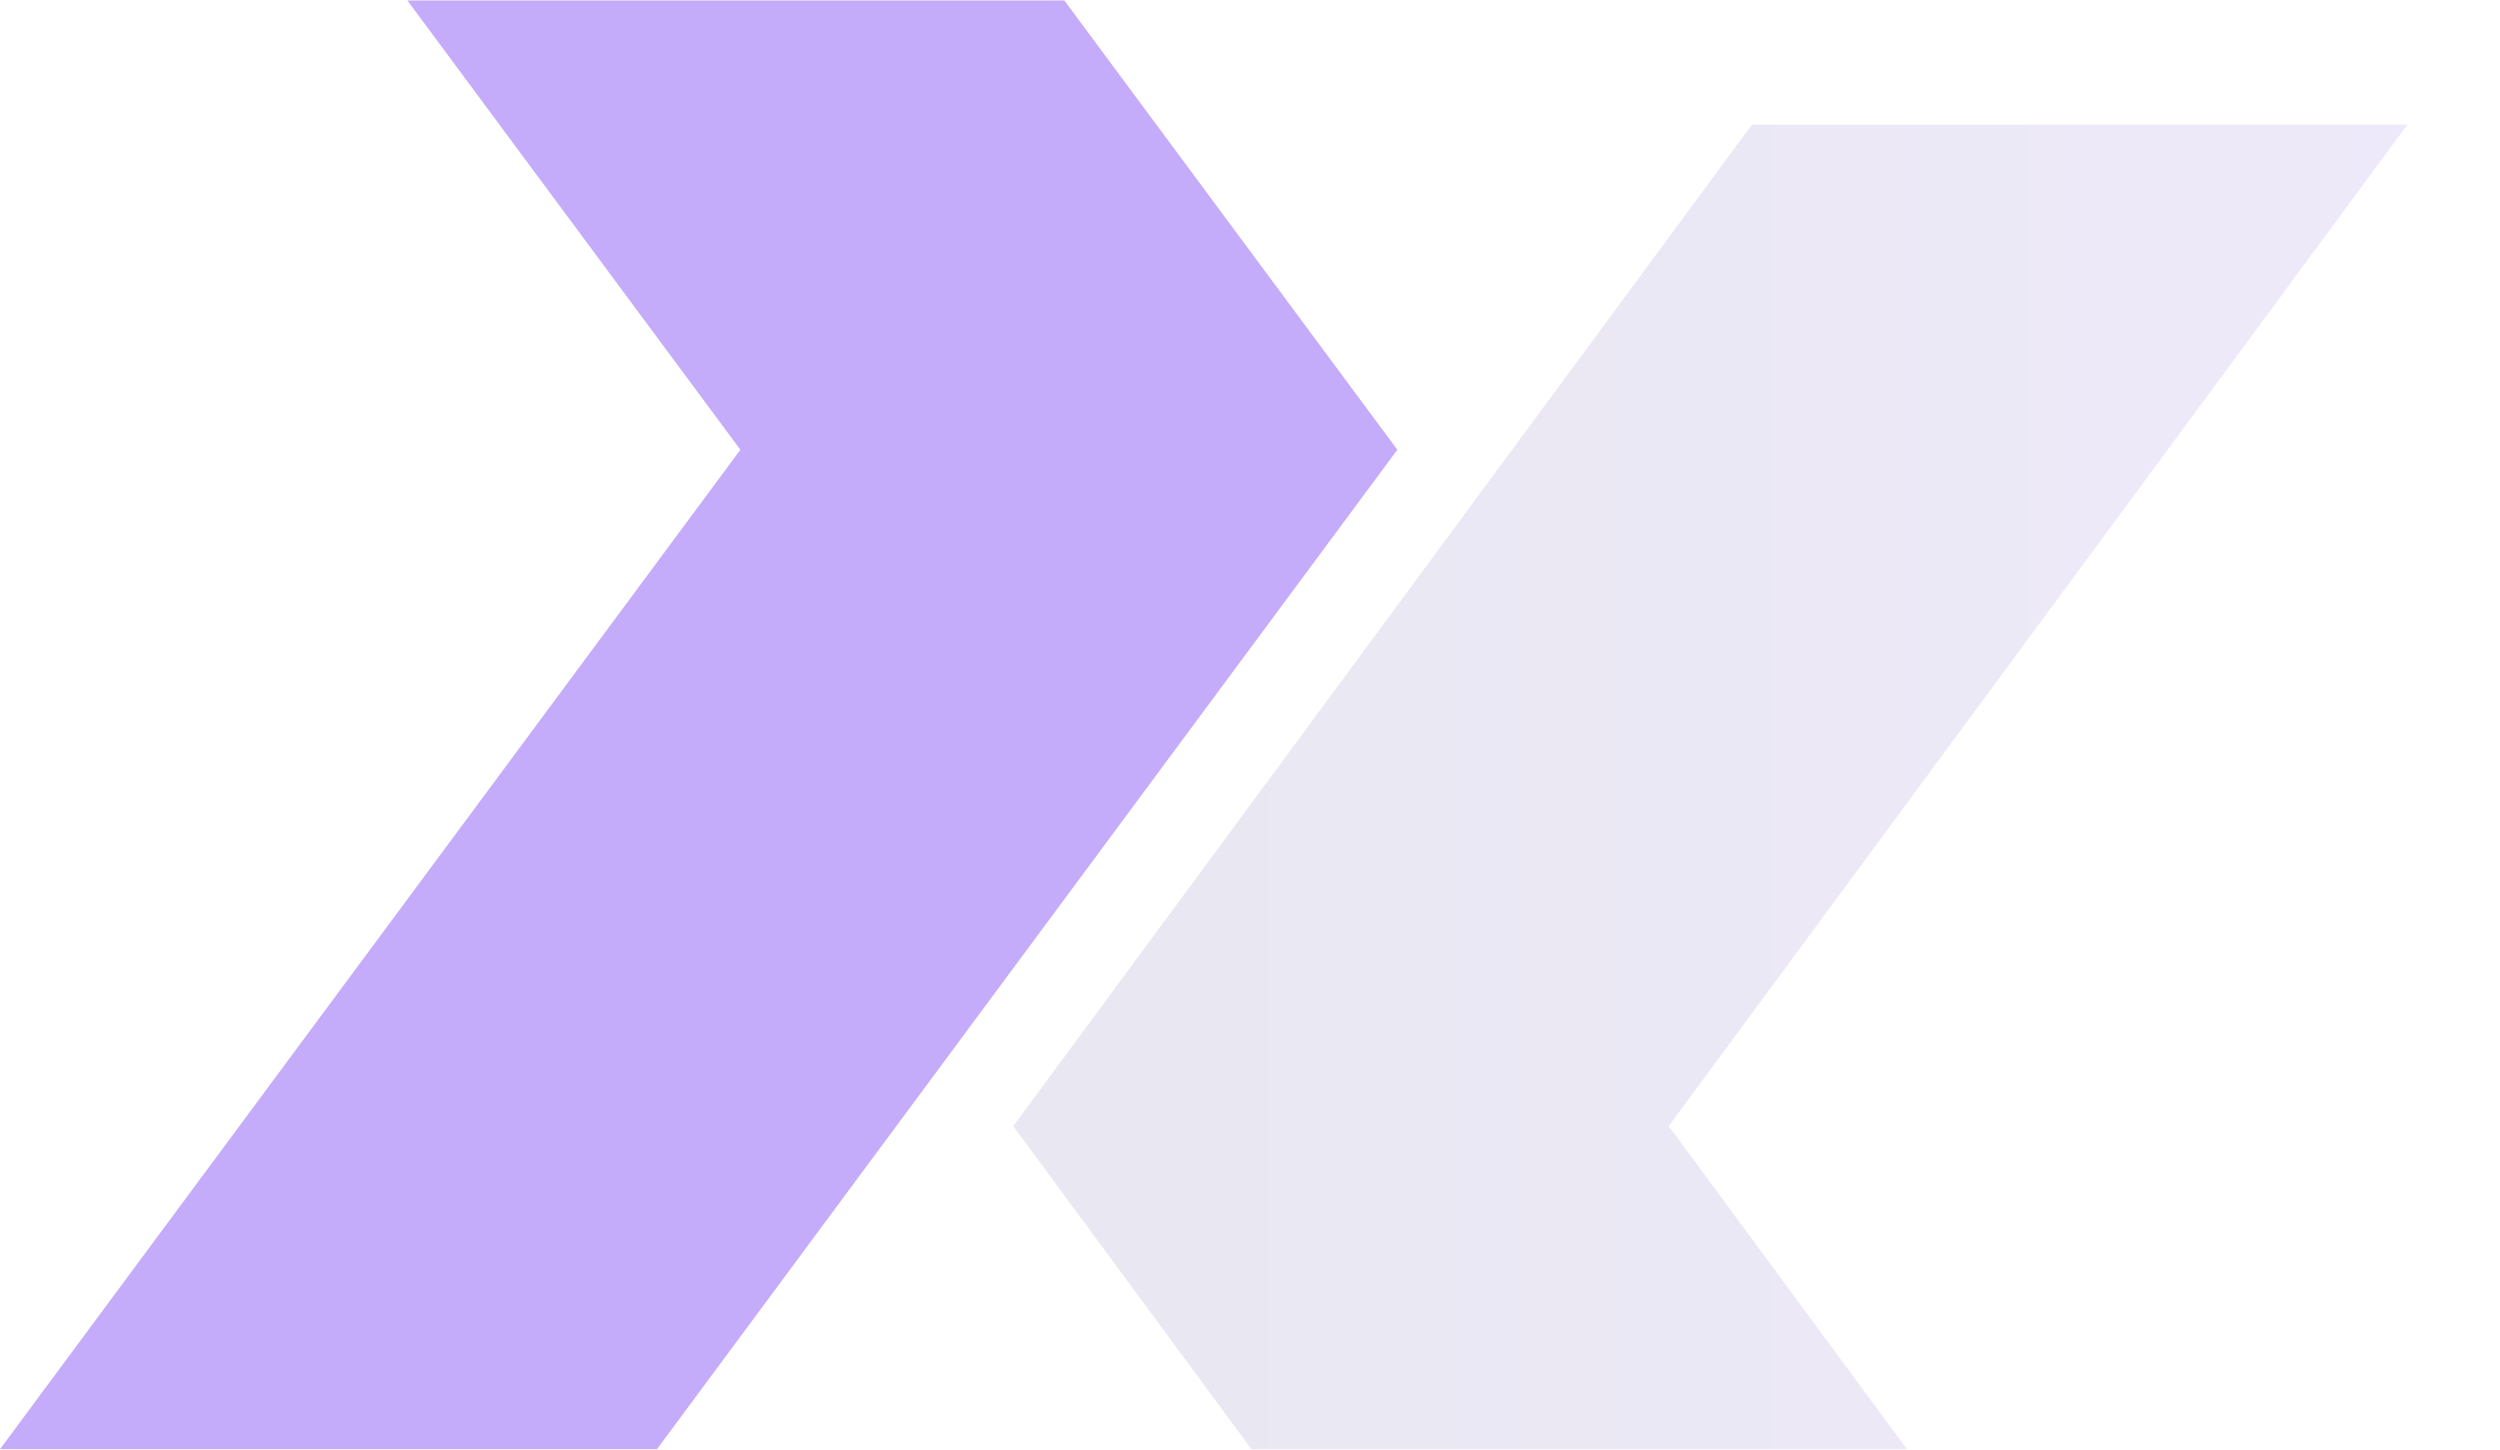 <svg width="1440" height="835" viewBox="0 0 1440 835" fill="none" xmlns="http://www.w3.org/2000/svg">
<g clip-path="url(#clip0_304_26)">
<path opacity="0.1" d="M1009.11 71.805H1386.68L961.202 648.641L1678.41 1621.47H1300.84L583.629 648.641L1009.11 71.805Z" fill="url(#paint0_linear_304_26)"/>
<path opacity="0.4" d="M378.423 -316.328H0L426.451 259.057L0 834.719H378.423L804.874 259.057L378.423 -316.328Z" fill="#6E30F2"/>
</g>
<defs>
<linearGradient id="paint0_linear_304_26" x1="1678.41" y1="648.282" x2="583.629" y2="648.282" gradientUnits="userSpaceOnUse">
<stop stop-color="#6E30F2"/>
<stop offset="1" stop-color="#231773"/>
</linearGradient>
<clipPath id="clip0_304_26">
<rect width="1440" height="834.437" fill="white" transform="translate(0 0.281)"/>
</clipPath>
</defs>
</svg>
